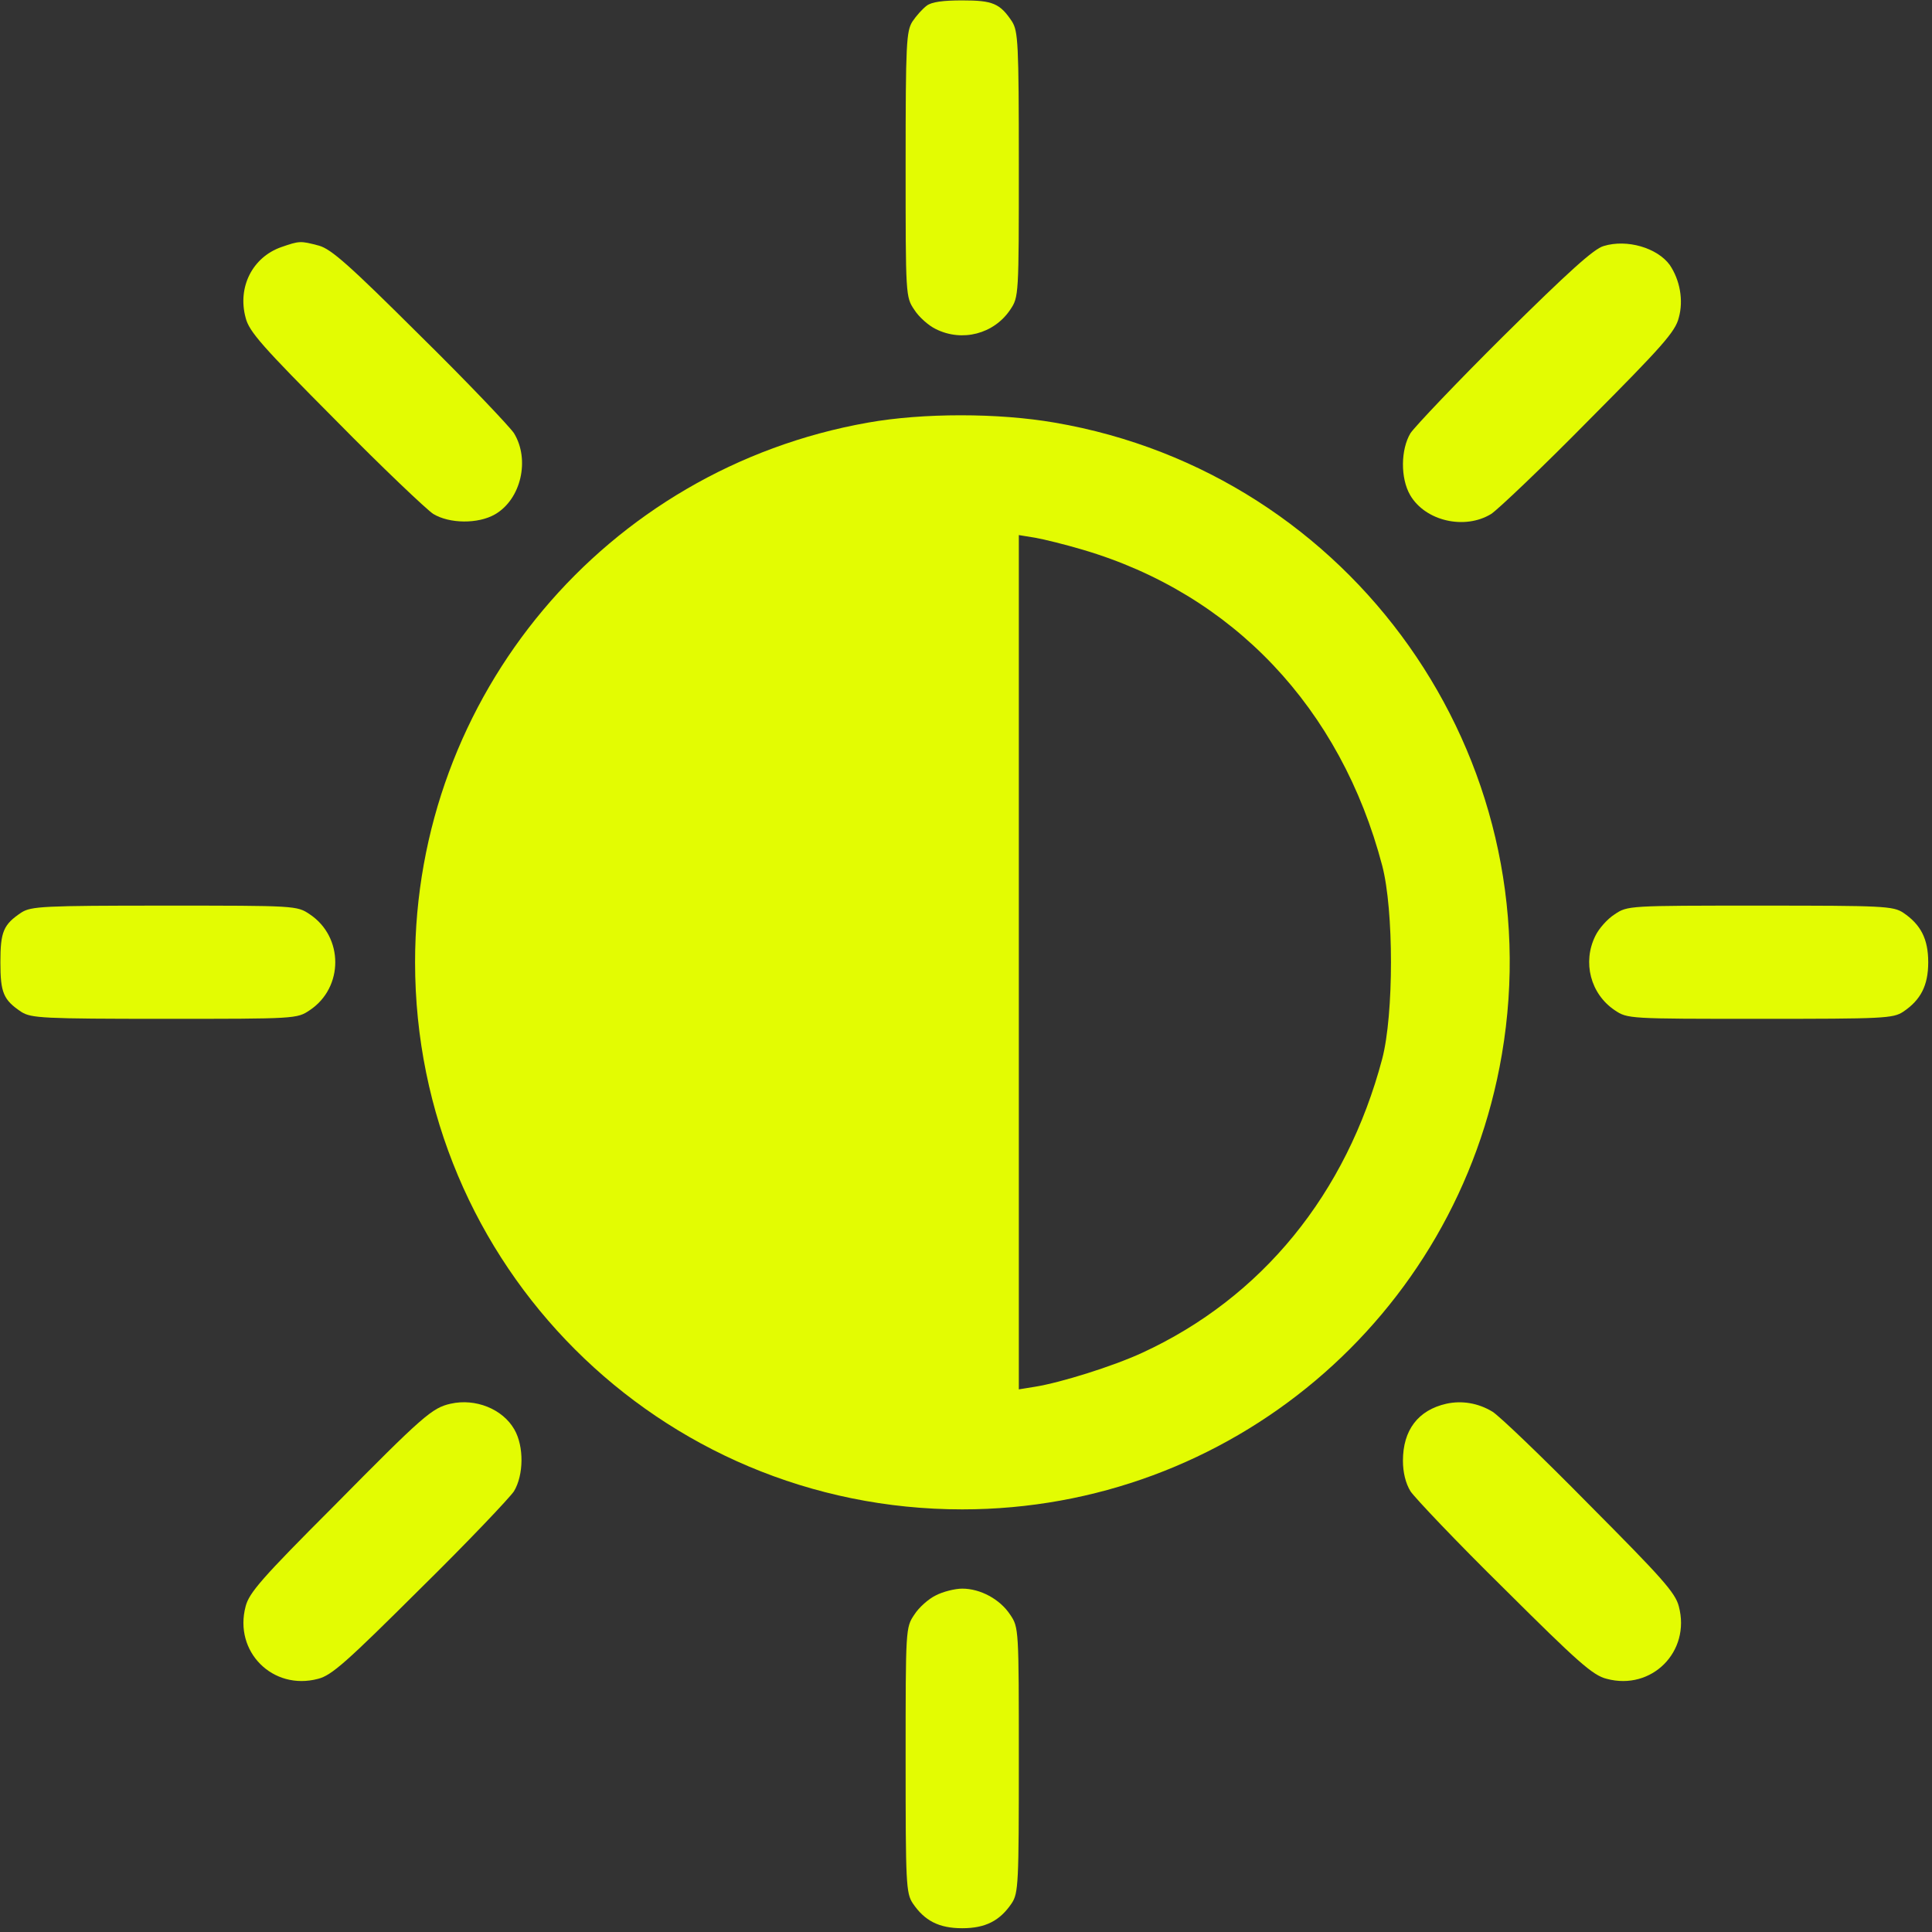 <svg xmlns="http://www.w3.org/2000/svg" fill="none" viewBox="0 0 44 44" height="44" width="44">
<rect x="0" y="0" width="44" height="44" fill="#333333" stroke="none"/>
<g clip-path="url(#clip0_268_174)">
<path fill="#E3FC02" d="M21.106 0.129C21.012 0.198 20.866 0.361 20.78 0.49C20.642 0.713 20.625 0.971 20.625 3.747C20.625 6.737 20.625 6.763 20.823 7.055C20.926 7.219 21.149 7.416 21.312 7.494C21.914 7.795 22.636 7.605 23.006 7.055C23.203 6.763 23.203 6.737 23.203 3.747C23.203 0.971 23.186 0.713 23.048 0.49C22.773 0.077 22.61 0.009 21.914 0.009C21.484 0.009 21.218 0.043 21.106 0.129Z"></path>
<path fill="#E3FC02" d="M6.402 5.629C5.749 5.861 5.405 6.54 5.594 7.236C5.672 7.554 5.981 7.897 7.64 9.565C8.705 10.648 9.711 11.601 9.866 11.704C10.235 11.928 10.888 11.937 11.275 11.713C11.868 11.369 12.074 10.467 11.705 9.865C11.601 9.711 10.648 8.705 9.565 7.64C7.958 6.041 7.545 5.672 7.262 5.594C6.841 5.483 6.823 5.483 6.402 5.629Z"></path>
<path fill="#E3FC02" d="M36.523 5.603C36.3 5.663 35.707 6.204 34.263 7.631C33.18 8.705 32.227 9.711 32.123 9.865C31.9 10.235 31.891 10.888 32.115 11.275C32.459 11.868 33.361 12.074 33.962 11.704C34.117 11.601 35.123 10.648 36.188 9.565C37.847 7.897 38.156 7.554 38.233 7.236C38.345 6.84 38.259 6.376 38.027 6.033C37.744 5.646 37.056 5.44 36.523 5.603Z"></path>
<path fill="#E3FC02" d="M19.766 9.625C13.793 10.682 9.453 15.847 9.453 21.914C9.453 28.815 15.013 34.375 21.914 34.375C27.998 34.375 33.181 30.009 34.203 24.02C35.363 17.239 30.8 10.785 24.02 9.625C22.73 9.402 21.02 9.402 19.766 9.625ZM24.664 12.521C28.076 13.527 30.534 16.122 31.479 19.714C31.745 20.728 31.745 23.1 31.479 24.114C30.663 27.191 28.738 29.554 26.013 30.809C25.343 31.118 24.157 31.488 23.573 31.582L23.203 31.642V21.914V12.186L23.573 12.246C23.77 12.28 24.26 12.401 24.664 12.521Z"></path>
<path fill="#E3FC02" d="M0.49 20.78C0.077 21.055 0.009 21.218 0.009 21.914C0.009 22.61 0.077 22.773 0.49 23.048C0.713 23.186 0.971 23.203 3.747 23.203C6.737 23.203 6.763 23.203 7.055 23.006C7.829 22.49 7.829 21.338 7.055 20.823C6.763 20.625 6.737 20.625 3.747 20.625C0.971 20.625 0.713 20.642 0.49 20.78Z"></path>
<path fill="#E3FC02" d="M36.773 20.823C36.609 20.926 36.412 21.149 36.334 21.312C36.034 21.914 36.223 22.636 36.773 23.006C37.065 23.203 37.091 23.203 40.081 23.203C42.891 23.203 43.115 23.195 43.347 23.04C43.742 22.773 43.914 22.447 43.914 21.914C43.914 21.381 43.742 21.055 43.347 20.788C43.115 20.634 42.891 20.625 40.081 20.625C37.091 20.625 37.065 20.625 36.773 20.823Z"></path>
<path fill="#E3FC02" d="M10.261 31.969C9.84 32.063 9.633 32.244 7.597 34.306C5.973 35.931 5.672 36.275 5.594 36.584C5.319 37.615 6.213 38.509 7.244 38.234C7.554 38.157 7.898 37.847 9.565 36.188C10.648 35.123 11.601 34.117 11.705 33.963C11.928 33.593 11.937 32.94 11.713 32.553C11.447 32.089 10.828 31.84 10.261 31.969Z"></path>
<path fill="#E3FC02" d="M32.94 31.969C32.295 32.115 31.951 32.571 31.951 33.267C31.951 33.533 32.012 33.782 32.123 33.963C32.227 34.117 33.18 35.123 34.263 36.188C35.93 37.847 36.274 38.157 36.592 38.234C37.615 38.509 38.509 37.615 38.234 36.584C38.156 36.274 37.847 35.931 36.188 34.264C35.123 33.181 34.134 32.235 33.988 32.149C33.662 31.952 33.292 31.892 32.94 31.969Z"></path>
<path fill="#E3FC02" d="M21.312 36.334C21.149 36.412 20.926 36.609 20.823 36.773C20.625 37.065 20.625 37.091 20.625 40.081C20.625 42.891 20.634 43.115 20.788 43.347C21.055 43.742 21.381 43.914 21.914 43.914C22.447 43.914 22.773 43.742 23.04 43.347C23.195 43.115 23.203 42.891 23.203 40.081C23.203 37.091 23.203 37.065 23.006 36.773C22.773 36.42 22.327 36.18 21.914 36.18C21.751 36.18 21.476 36.248 21.312 36.334Z"></path>
</g>
<defs>
<clipPath id="clip0_268_174">
<rect fill="white" height="44" width="44"></rect>
</clipPath>
</defs>
</svg>
